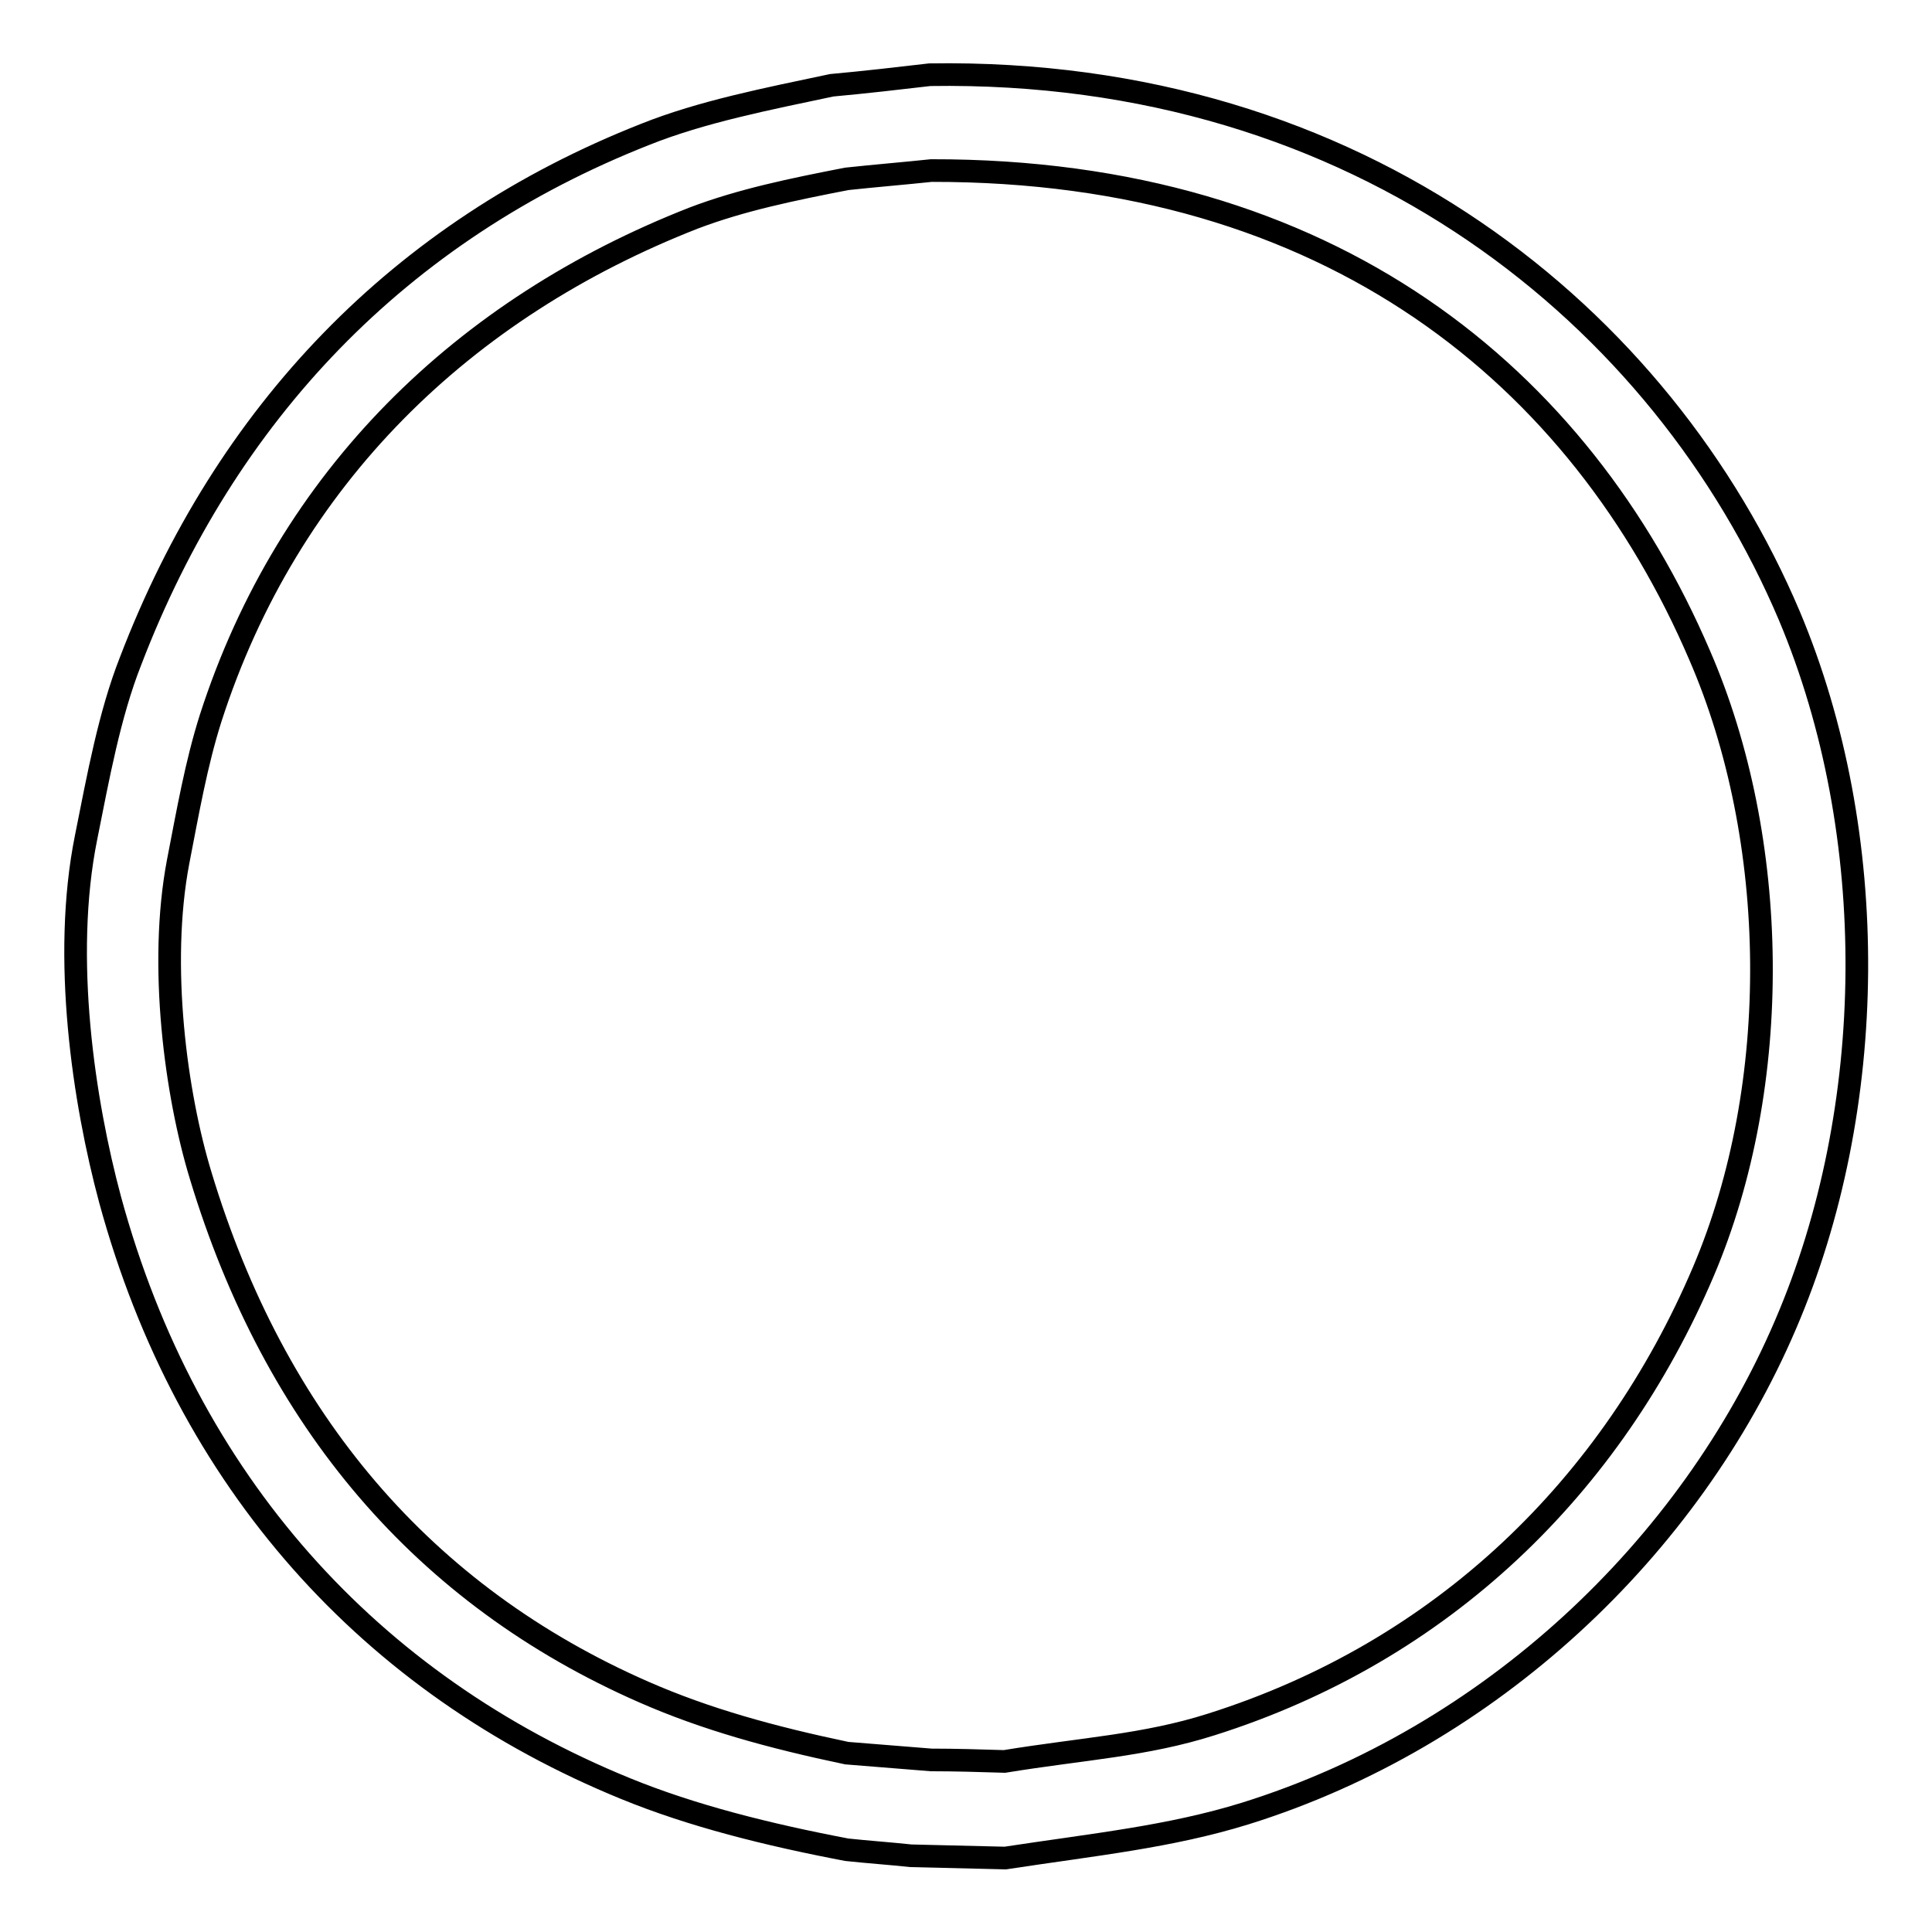 <?xml version="1.0" encoding="utf-8"?>
<!-- Svg Vector Icons : http://www.onlinewebfonts.com/icon -->
<!DOCTYPE svg PUBLIC "-//W3C//DTD SVG 1.1//EN" "http://www.w3.org/Graphics/SVG/1.1/DTD/svg11.dtd">
<svg version="1.1" xmlns="http://www.w3.org/2000/svg" xmlns:xlink="http://www.w3.org/1999/xlink" x="0px" y="0px" viewBox="0 0 256 256" enable-background="new 0 0 256 256" xml:space="preserve">
<g><g><path stroke-width="3" fill-opacity="0" stroke="#000000"  d="M123.2,9.9c57.2-0.9,97.2,32.3,113.9,71.7c12.2,29,11.8,65.3-0.5,93.9c-12.7,29.7-39.2,54.7-71.6,64.8c-10,3.1-20,4.1-31.8,5.9c-4.2-0.1-8.3-0.2-12.5-0.3c-2.8-0.3-5.7-0.5-8.5-0.8c-10.5-2-20.5-4.5-29.3-8.1c-33.8-13.8-58.1-40.6-68.3-78c-3.5-13-6.4-32.1-3.2-48c1.6-8,3.1-16.3,5.9-23.4C29.9,54.7,53,30.6,85.5,17.8c7.5-3,16.2-4.7,24.7-6.5C114.6,10.9,118.9,10.4,123.2,9.9L123.2,9.9z M123.4,22.6c-3.8,0.4-7.5,0.7-11.2,1.1c-7.2,1.4-14,2.8-20.3,5.2c-30.4,11.9-53.7,34.3-64,66.3c-1.9,6-3,12.3-4.3,19c-2.6,13.7-0.3,30.8,3,41.6c9.8,32.4,29.5,55.6,58.7,68.4c8.2,3.6,16.9,6,26.9,8.1c3.8,0.3,7.5,0.6,11.2,0.9c3.2,0,6.4,0.1,9.7,0.2c10.4-1.7,18.6-2.1,27.4-4.9c30.7-9.7,53.1-31.6,65.2-60c10.6-24.9,10.1-57.3-0.5-81.7C209.4,50,176.4,22.5,123.4,22.6L123.4,22.6z"/></g></g>
</svg>